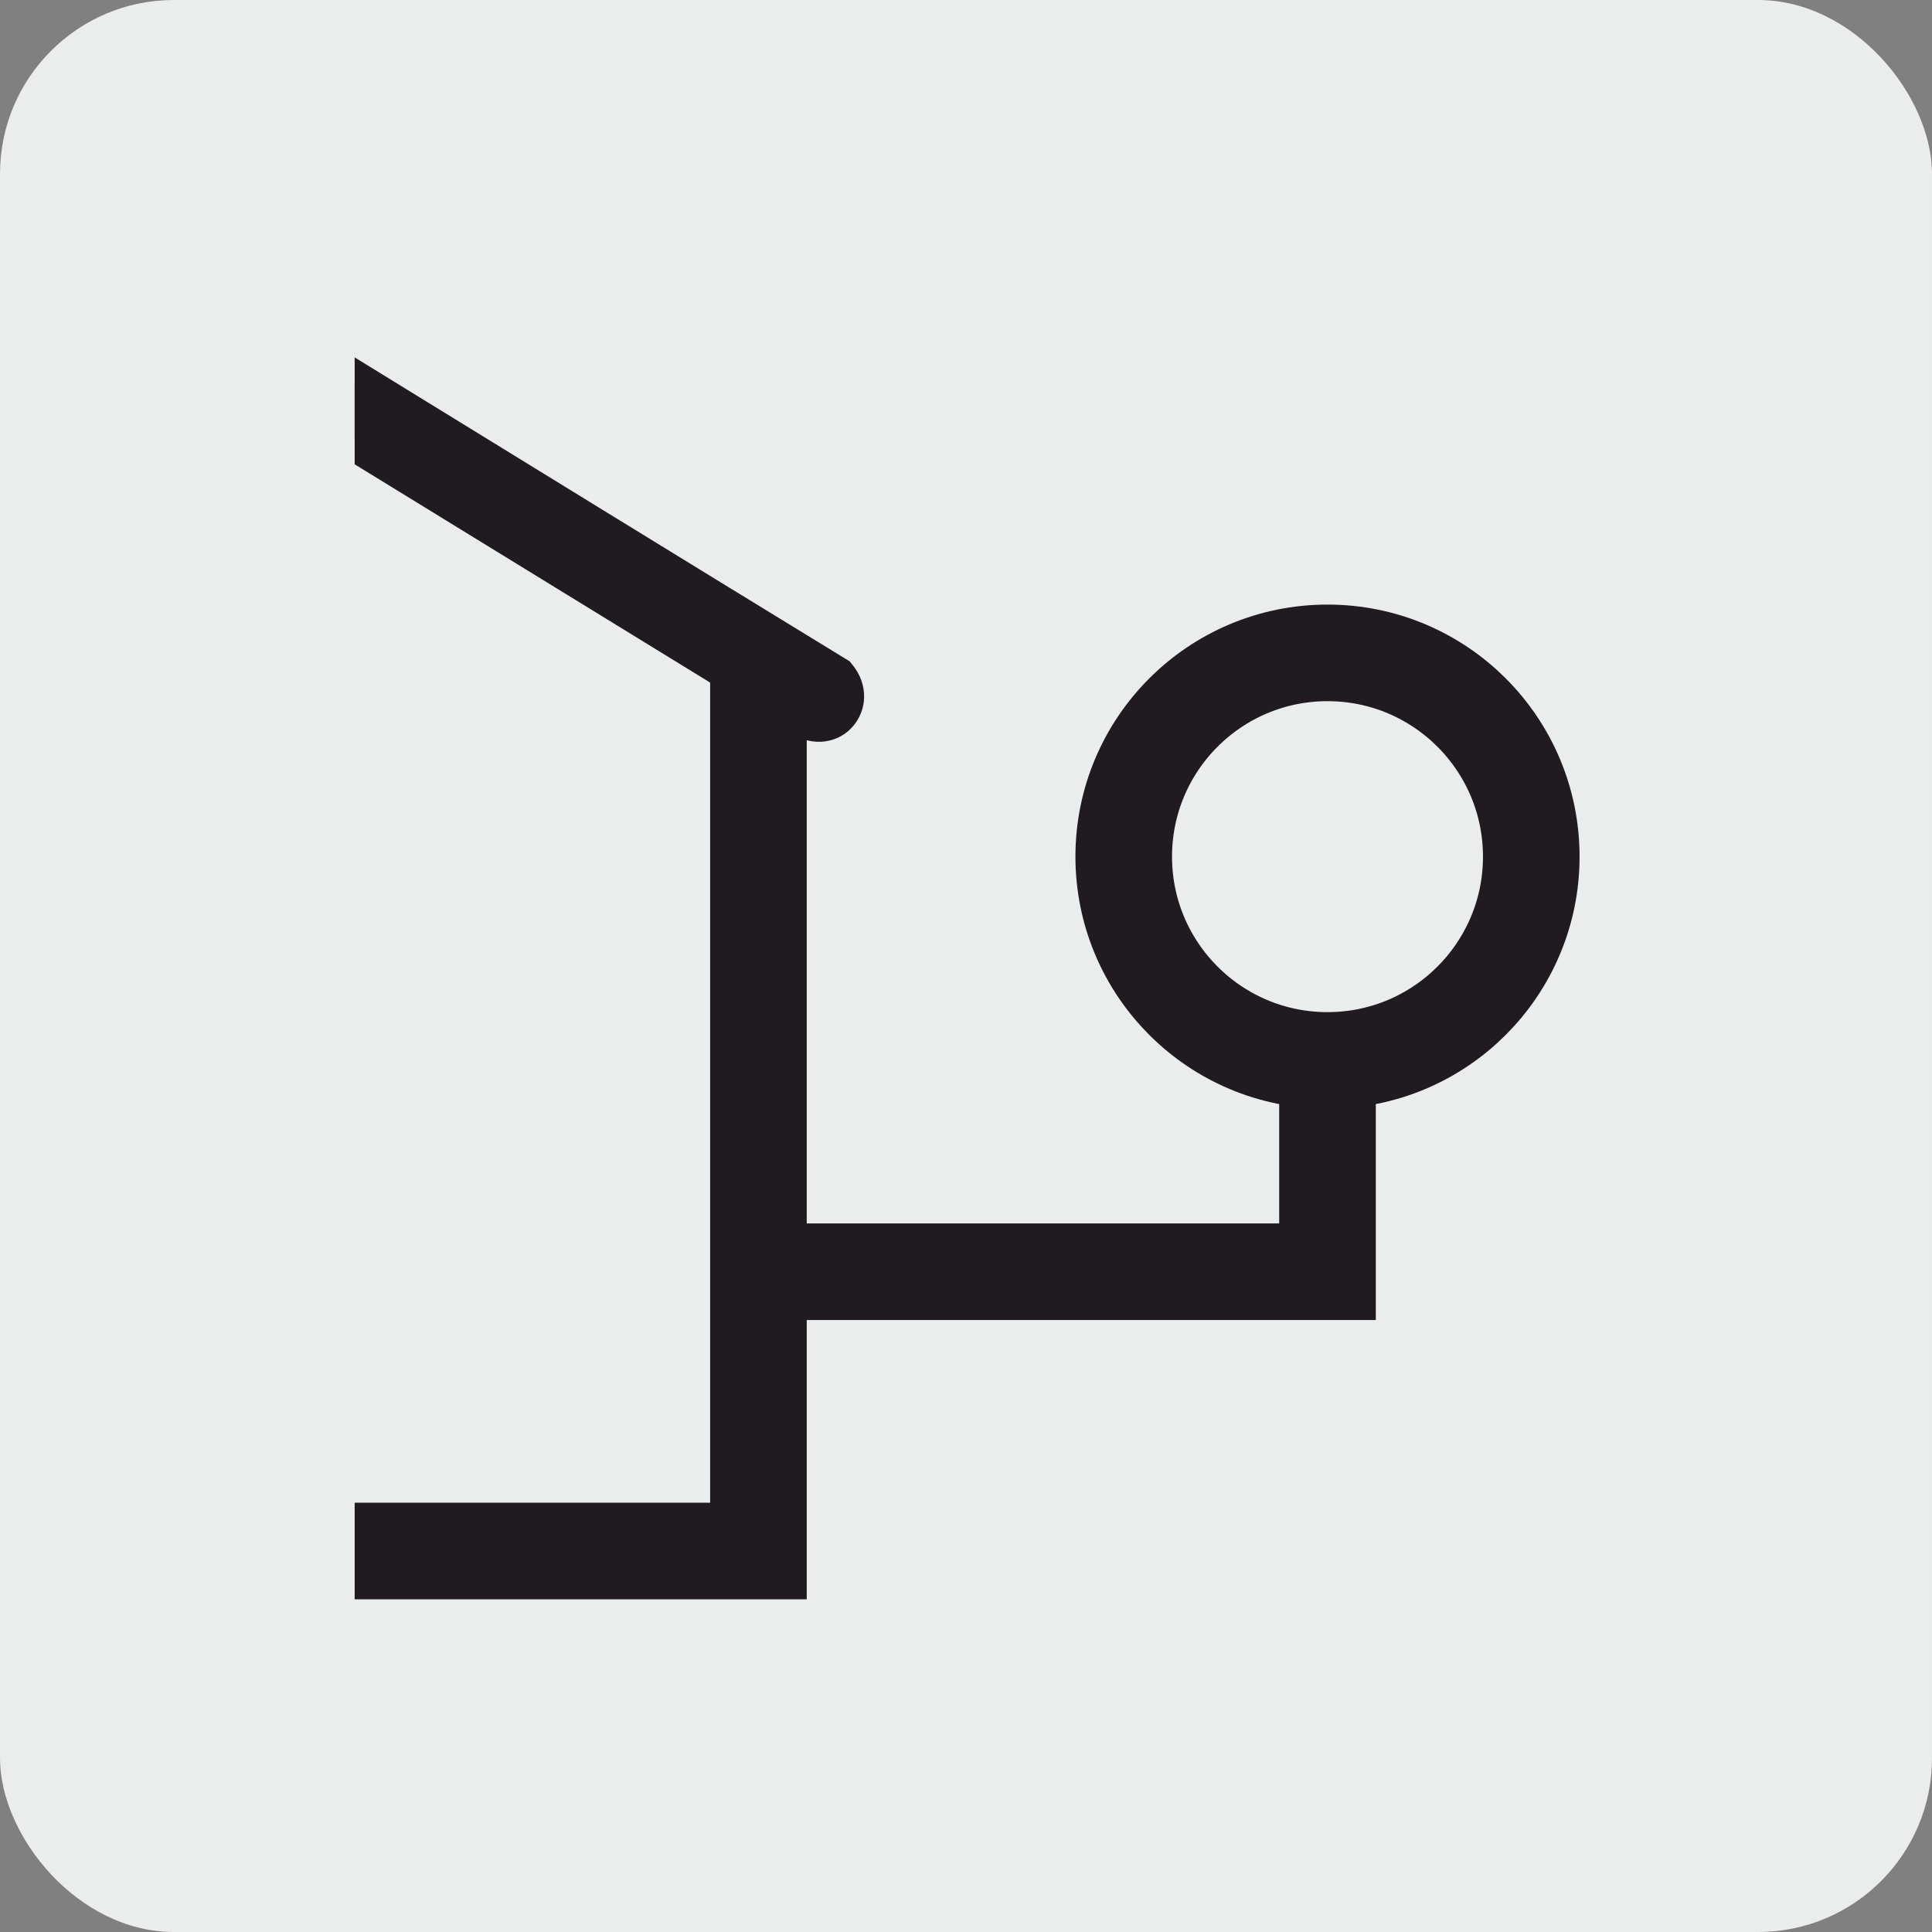 <?xml version="1.0" encoding="UTF-8"?>
<!DOCTYPE svg PUBLIC "-//W3C//DTD SVG 1.1//EN" "http://www.w3.org/Graphics/SVG/1.1/DTD/svg11.dtd">
<!-- Creator: CorelDRAW 2019 (64-Bit) -->
<svg xmlns="http://www.w3.org/2000/svg" xml:space="preserve" width="8.467mm" height="8.467mm" version="1.1" style="shape-rendering:geometricPrecision; text-rendering:geometricPrecision; image-rendering:optimizeQuality; fill-rule:evenodd; clip-rule:evenodd"
viewBox="0 0 846.66 846.66"
 xmlns:xlink="http://www.w3.org/1999/xlink"
 xmlns:xodm="http://www.corel.com/coreldraw/odm/2003">
 <rect x="0" y="0" width="846.66" height="846.66" fill="#808080" stroke="none"/>
 <defs>
  <style type="text/css">
   <![CDATA[
    .str0 {stroke:#1F1B20;stroke-width:42.33;stroke-miterlimit:22.926}
    .fil3 {fill:none}
    .fil0 {fill:#EBECEC}
    .fil2 {fill:#2B2A29;fill-rule:nonzero}
    .fil1 {fill:#1F1B20;fill-rule:nonzero}
   ]]>
  </style>
 </defs>
 <g id="Слой_x0020_1">
  <rect class="fil0" width="846.66" height="846.66" rx="76.2" ry="76.2"/>
  <polygon class="fil1" points="155.43,658.53 311.2,658.53 311.2,292.74 353.54,292.74 353.54,700.87 155.43,700.87 "/>
  <path class="fil2" d="M155.43 168.35l210.25 129.09c7.69,9.2 -0.52,20.45 -10.4,17.04l-199.85 -122.71 0 -23.42z"/>
  <path class="fil1" d="M155.43 156.63c72.27,44.42 144.51,88.93 216.89,133.17l1.02 1.23c3.93,4.71 5.49,9.94 5.33,14.83 -0.13,3.9 -1.41,7.53 -3.45,10.55 -2.06,3.07 -4.96,5.52 -8.38,7.02 -4.4,1.9 -9.56,2.29 -14.8,0.5l-1 -0.34 -195.61 -120.11 0 -46.85z"/>
  <polyline class="fil3 str0" points="581.75,454.78 581.75,557.31 330.39,557.31 "/>
  <circle class="fil3 str0" cx="581.75" cy="375.41" r="89.3"/>
 </g>
</svg>
